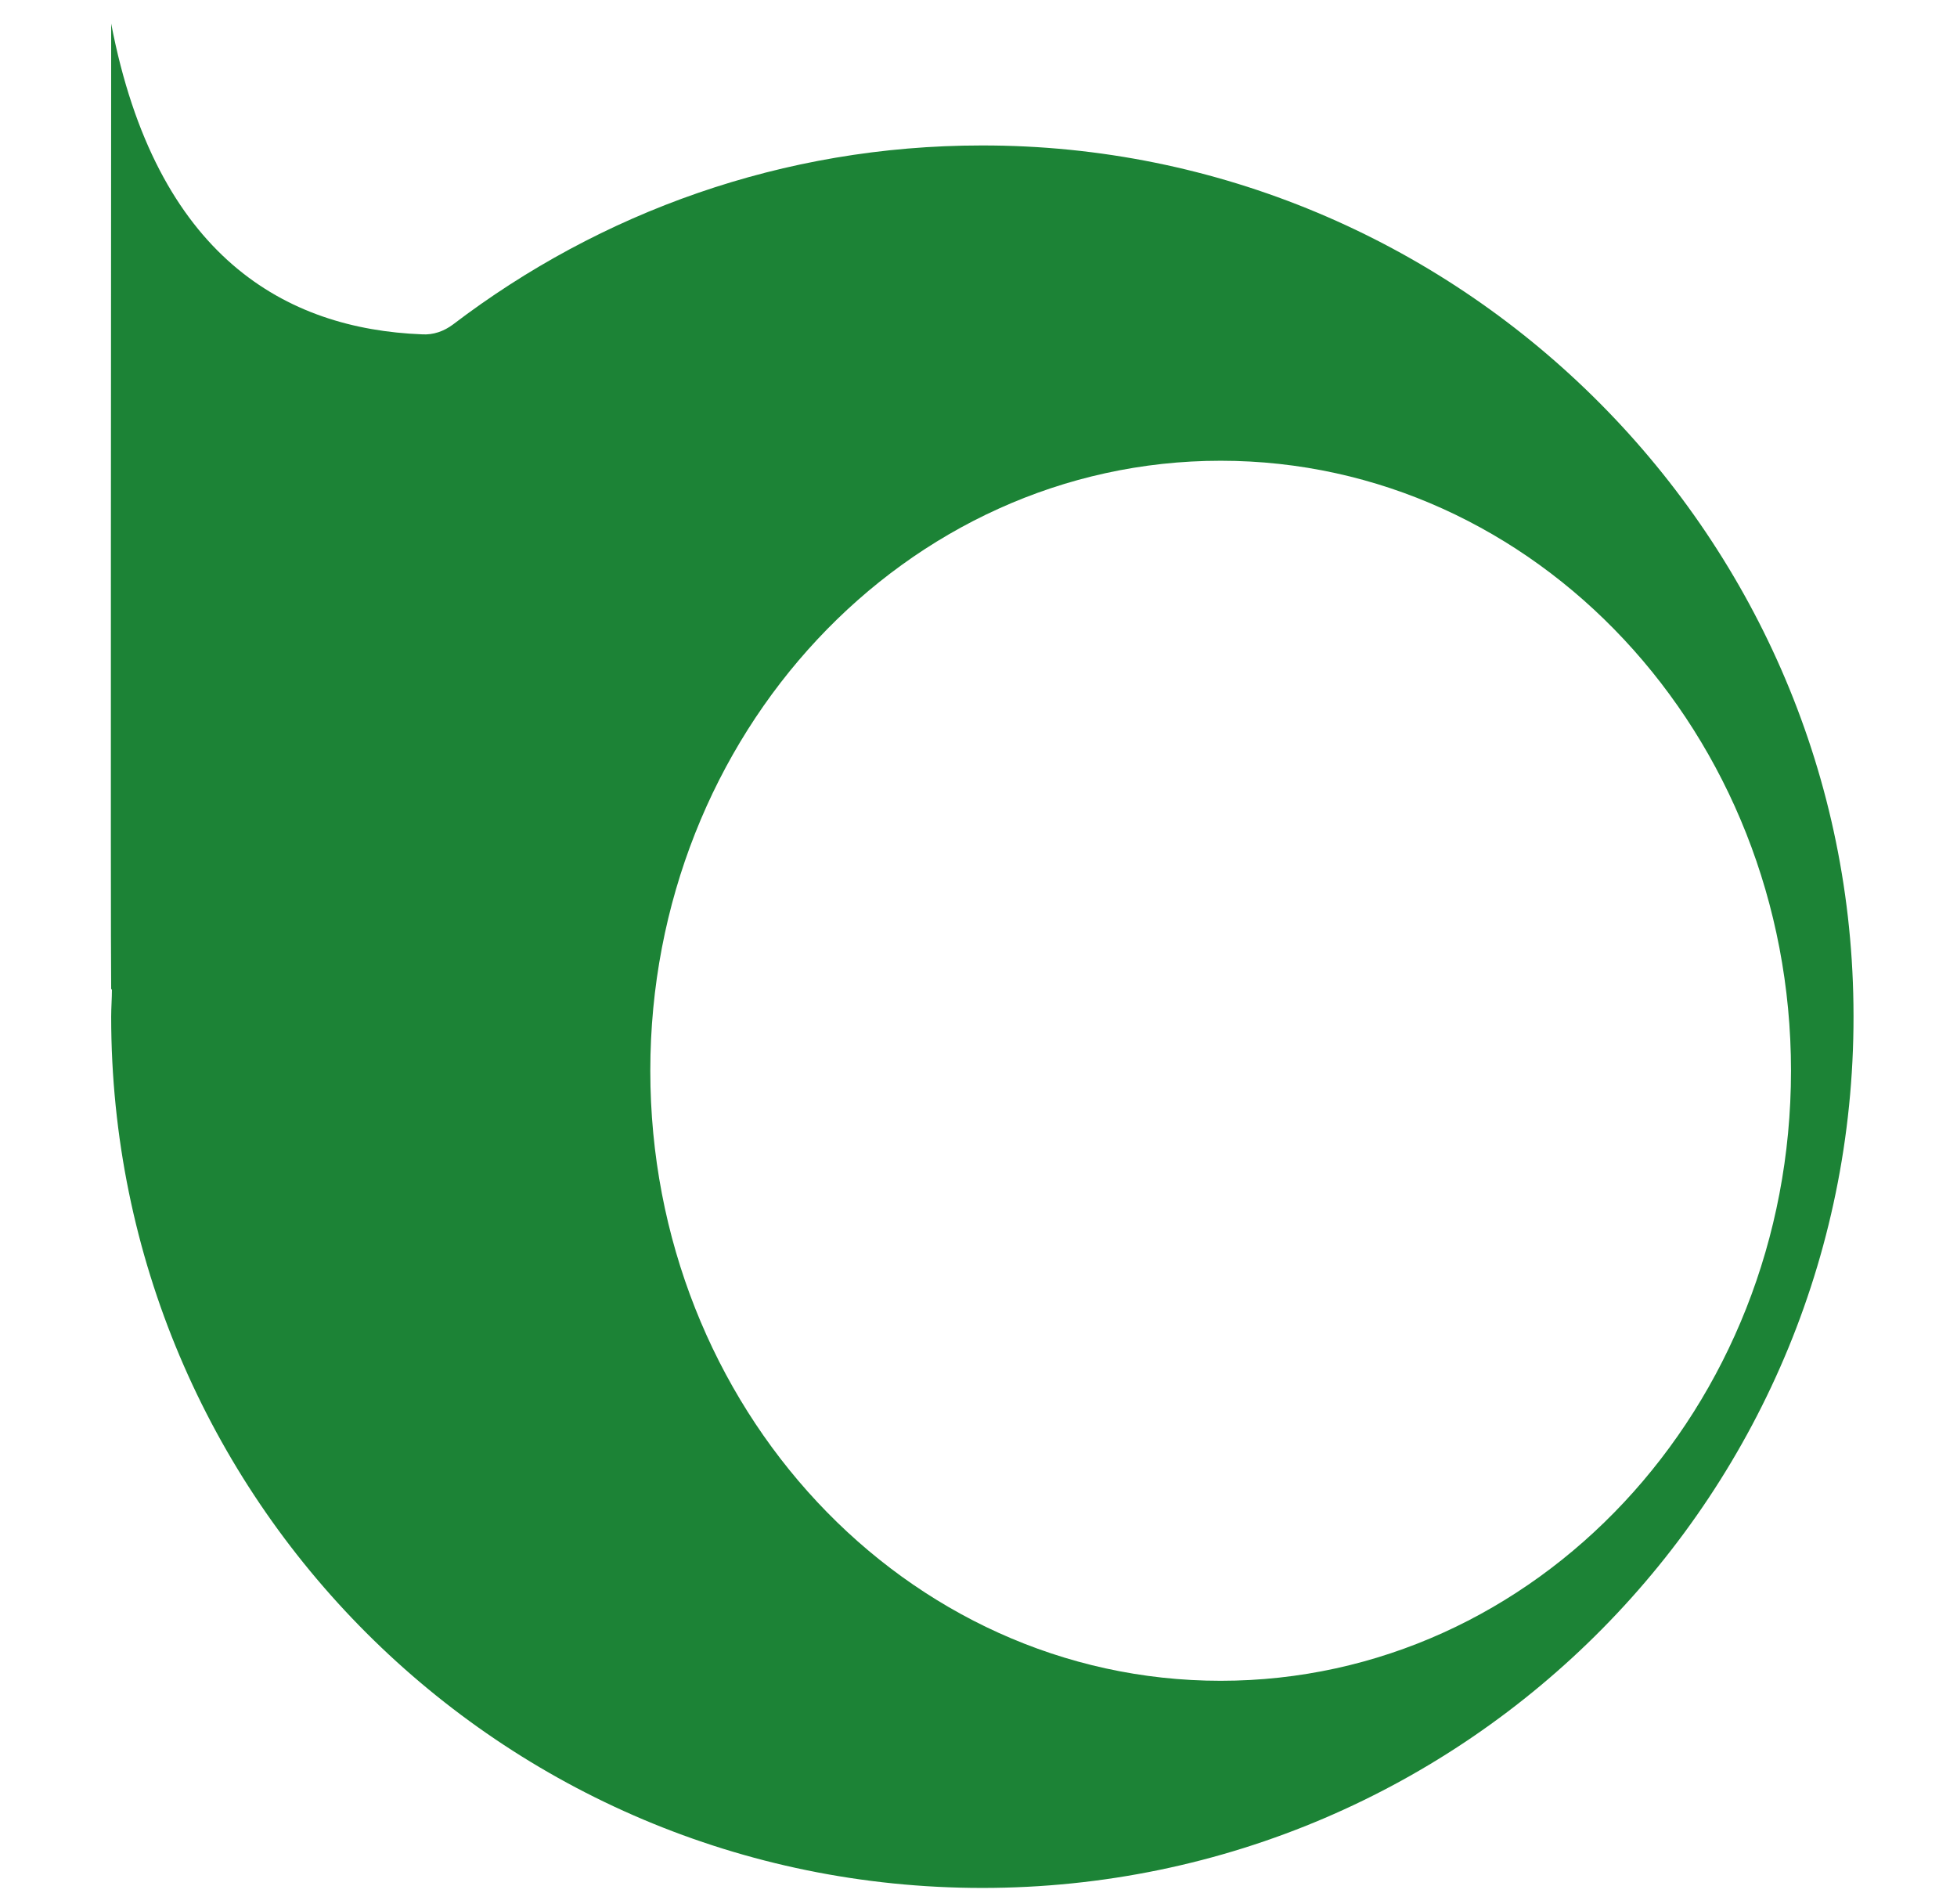 <?xml version="1.0"?>
<!-- Generator: Adobe Illustrator 18.0.0, SVG Export Plug-In . SVG Version: 6.00 Build 0)  -->
<svg
    xmlns="http://www.w3.org/2000/svg"
    xmlns:xlink="http://www.w3.org/1999/xlink"
    xmlns:svg="http://www.w3.org/2000/svg"
    xmlns:inkscape="http://www.inkscape.org/namespaces/inkscape"
    xmlns:sodipodi="http://sodipodi.sourceforge.net/DTD/sodipodi-0.dtd"
    xmlns:ns1="http://sozi.baierouge.fr"
    xmlns:dc="http://purl.org/dc/elements/1.1/"
    xmlns:cc="http://web.resource.org/cc/"
    xmlns:rdf="http://www.w3.org/1999/02/22-rdf-syntax-ns#"
    version="1.1"
    id="Layer_2"
    x="0px"
    y="0px"
    viewBox="0 0 257 250"
    style="enable-background:new 0 0 257 250;"
    xml:space="preserve"
  >
<style
      type="text/css"
    >
	.st0{fill:#1C8336;}
</style
  >
<path
      class="st0"
      d="M128.9,19.1c-26.1,0-50.1,8.8-69.4,23.5c-1.2,0.9-2.6,1.4-4.1,1.3C37.6,43.2,20.5,33.8,14.6,3.1  c0,24.3-0.1,118.4,0,126.8c0,0,0,0,0.1,0c0,1.2-0.1,2.4-0.1,3.6c0,63.2,51.2,114.4,114.4,114.4c63.7,0,115.3-52.1,114.4-116  C242.6,69.5,191.2,19,128.9,19.1z M160.3,220.7c-41.4,0-74.9-35.9-74.9-80.1c0-44.2,33.5-80.1,74.9-80.1c41.4,0,74.9,35.9,74.9,80.1  C235.2,184.9,201.7,220.7,160.3,220.7z"
  />
</svg
>
